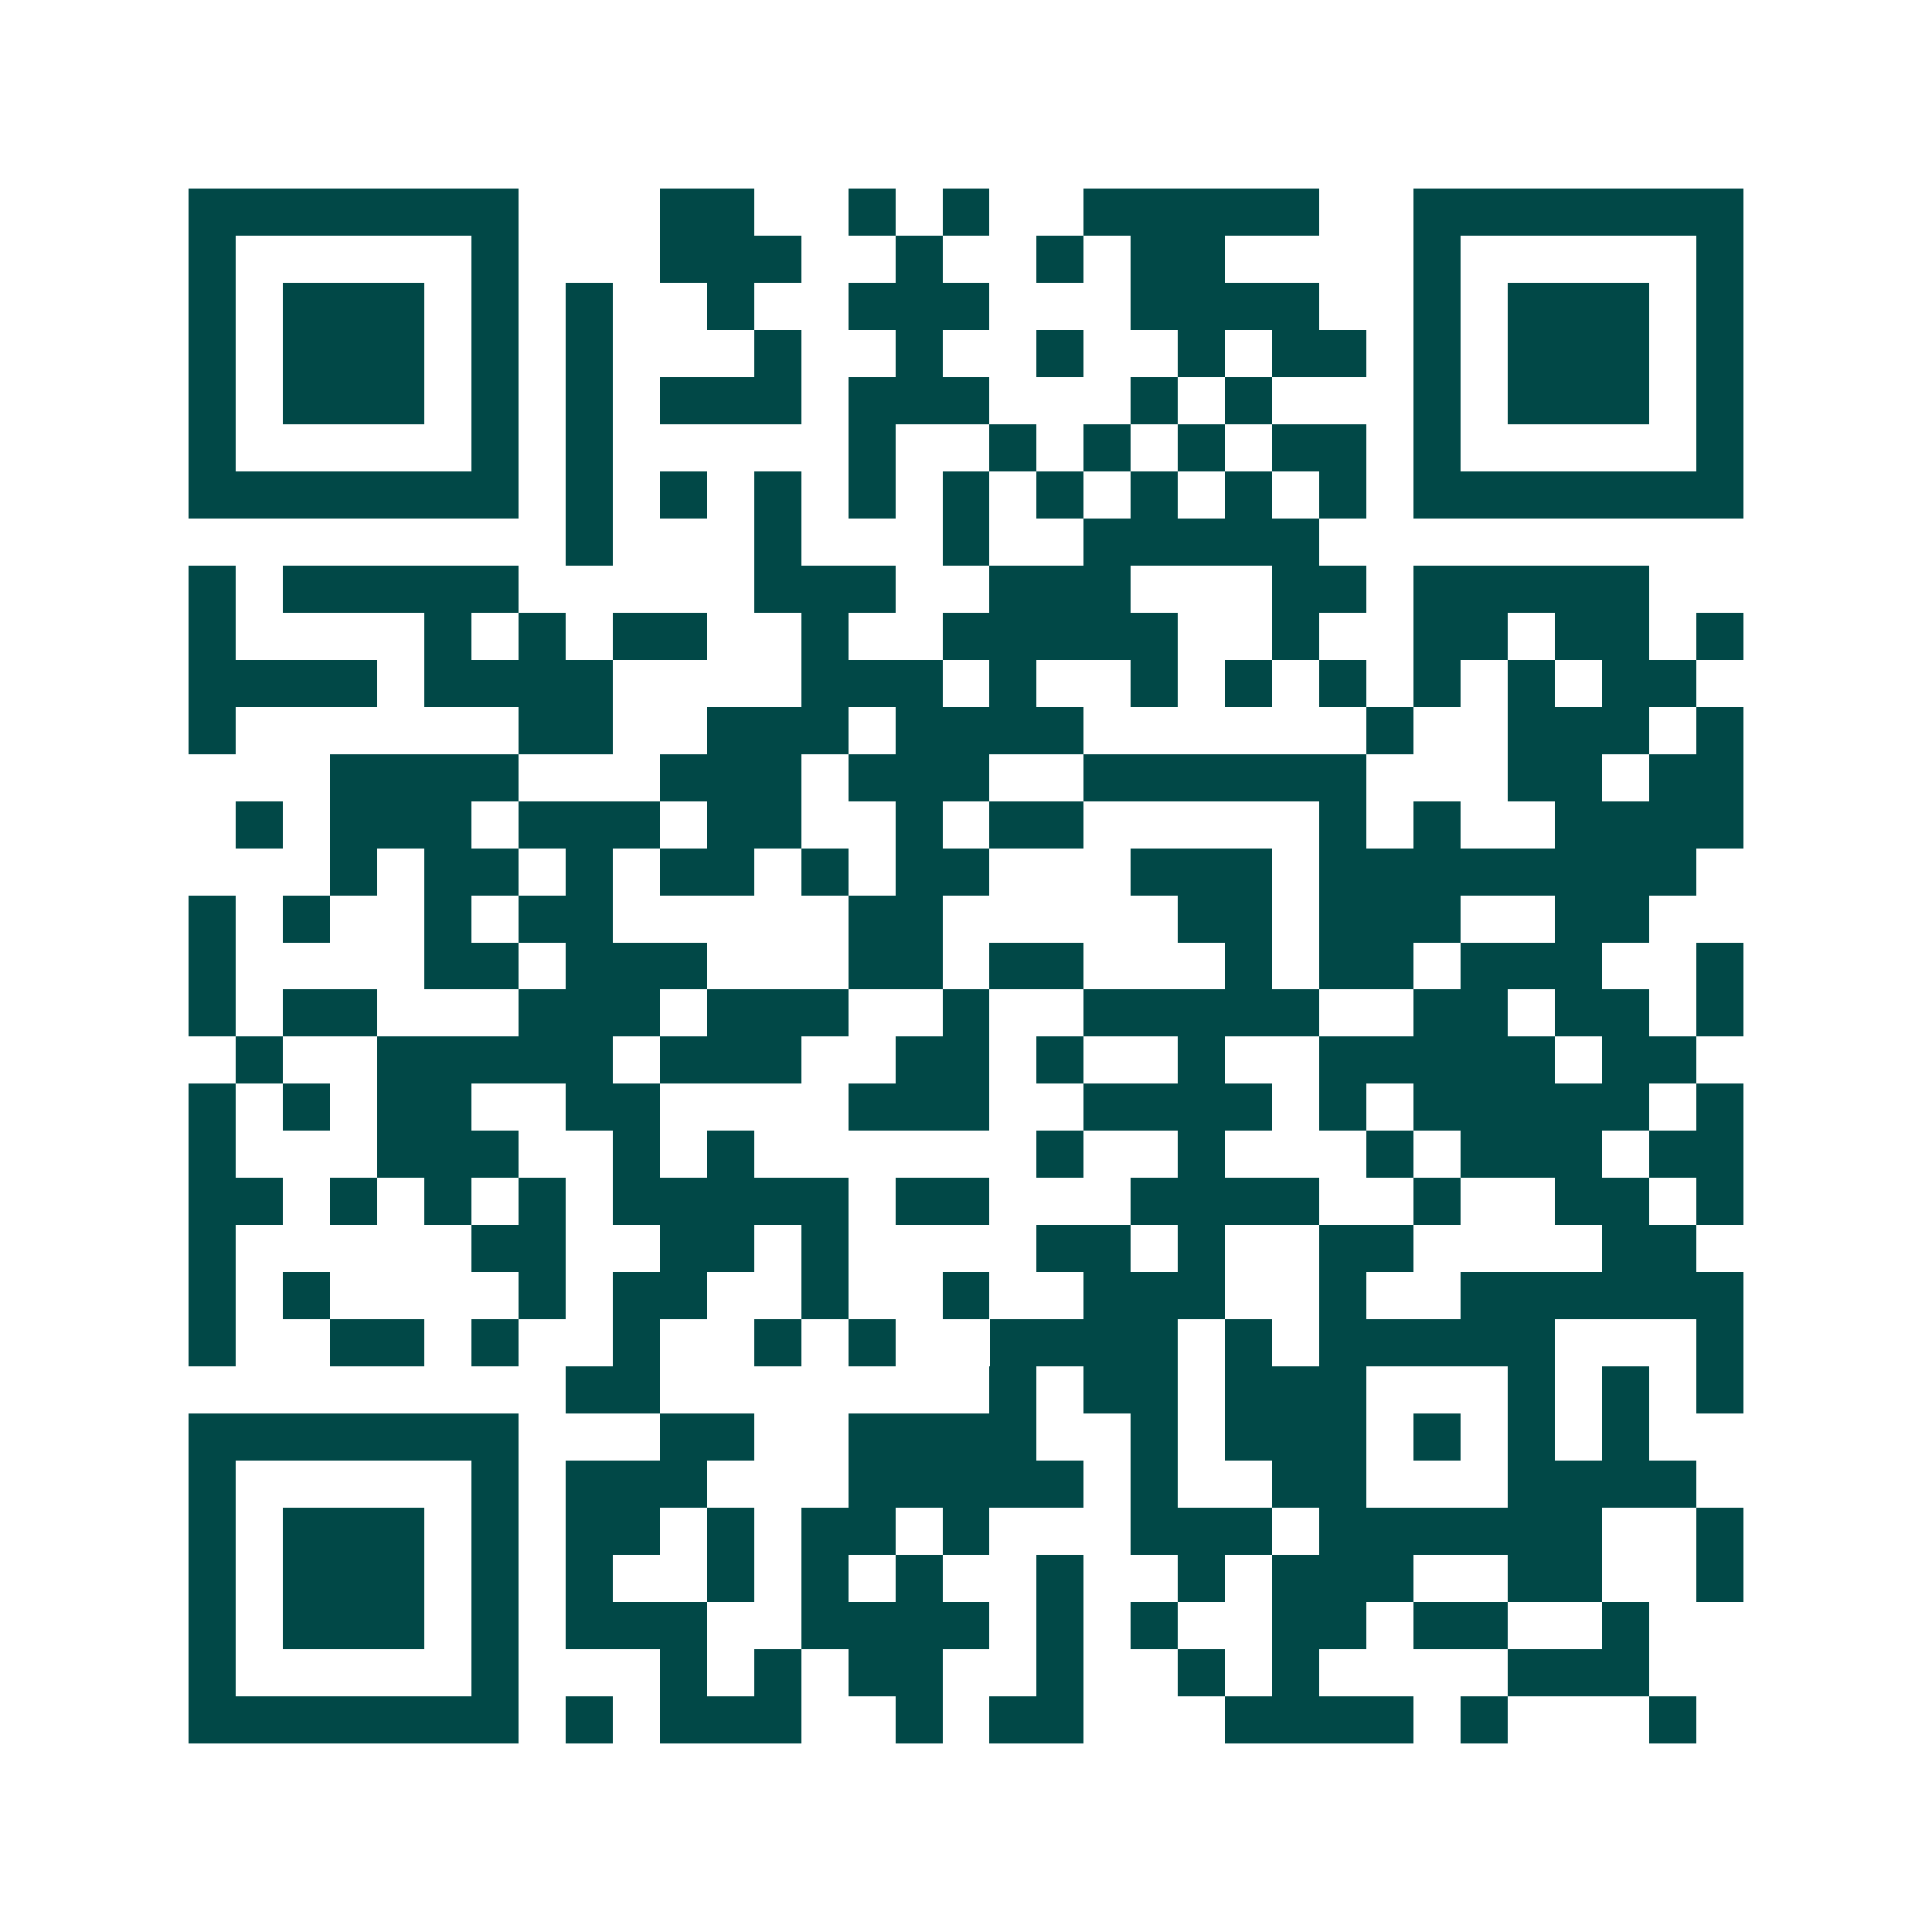 <svg xmlns="http://www.w3.org/2000/svg" width="200" height="200" viewBox="0 0 41 41" shape-rendering="crispEdges"><path fill="#ffffff" d="M0 0h41v41H0z"/><path stroke="#014847" d="M4 4.5h7m3 0h2m2 0h1m1 0h1m2 0h5m2 0h7M4 5.5h1m5 0h1m3 0h3m2 0h1m2 0h1m1 0h2m4 0h1m5 0h1M4 6.5h1m1 0h3m1 0h1m1 0h1m2 0h1m2 0h3m3 0h4m2 0h1m1 0h3m1 0h1M4 7.5h1m1 0h3m1 0h1m1 0h1m3 0h1m2 0h1m2 0h1m2 0h1m1 0h2m1 0h1m1 0h3m1 0h1M4 8.5h1m1 0h3m1 0h1m1 0h1m1 0h3m1 0h3m3 0h1m1 0h1m3 0h1m1 0h3m1 0h1M4 9.5h1m5 0h1m1 0h1m5 0h1m2 0h1m1 0h1m1 0h1m1 0h2m1 0h1m5 0h1M4 10.5h7m1 0h1m1 0h1m1 0h1m1 0h1m1 0h1m1 0h1m1 0h1m1 0h1m1 0h1m1 0h7M12 11.5h1m3 0h1m3 0h1m2 0h5M4 12.5h1m1 0h5m5 0h3m2 0h3m3 0h2m1 0h5M4 13.5h1m4 0h1m1 0h1m1 0h2m2 0h1m2 0h5m2 0h1m2 0h2m1 0h2m1 0h1M4 14.5h4m1 0h4m4 0h3m1 0h1m2 0h1m1 0h1m1 0h1m1 0h1m1 0h1m1 0h2M4 15.5h1m6 0h2m2 0h3m1 0h4m6 0h1m2 0h3m1 0h1M7 16.5h4m3 0h3m1 0h3m2 0h6m3 0h2m1 0h2M5 17.5h1m1 0h3m1 0h3m1 0h2m2 0h1m1 0h2m5 0h1m1 0h1m2 0h4M7 18.5h1m1 0h2m1 0h1m1 0h2m1 0h1m1 0h2m3 0h3m1 0h8M4 19.5h1m1 0h1m2 0h1m1 0h2m5 0h2m5 0h2m1 0h3m2 0h2M4 20.5h1m4 0h2m1 0h3m3 0h2m1 0h2m3 0h1m1 0h2m1 0h3m2 0h1M4 21.5h1m1 0h2m3 0h3m1 0h3m2 0h1m2 0h5m2 0h2m1 0h2m1 0h1M5 22.5h1m2 0h5m1 0h3m2 0h2m1 0h1m2 0h1m2 0h5m1 0h2M4 23.5h1m1 0h1m1 0h2m2 0h2m4 0h3m2 0h4m1 0h1m1 0h5m1 0h1M4 24.5h1m3 0h3m2 0h1m1 0h1m6 0h1m2 0h1m3 0h1m1 0h3m1 0h2M4 25.5h2m1 0h1m1 0h1m1 0h1m1 0h5m1 0h2m3 0h4m2 0h1m2 0h2m1 0h1M4 26.5h1m5 0h2m2 0h2m1 0h1m4 0h2m1 0h1m2 0h2m4 0h2M4 27.5h1m1 0h1m4 0h1m1 0h2m2 0h1m2 0h1m2 0h3m2 0h1m2 0h6M4 28.5h1m2 0h2m1 0h1m2 0h1m2 0h1m1 0h1m2 0h4m1 0h1m1 0h5m3 0h1M12 29.5h2m7 0h1m1 0h2m1 0h3m3 0h1m1 0h1m1 0h1M4 30.5h7m3 0h2m2 0h4m2 0h1m1 0h3m1 0h1m1 0h1m1 0h1M4 31.5h1m5 0h1m1 0h3m3 0h5m1 0h1m2 0h2m3 0h4M4 32.5h1m1 0h3m1 0h1m1 0h2m1 0h1m1 0h2m1 0h1m3 0h3m1 0h6m2 0h1M4 33.5h1m1 0h3m1 0h1m1 0h1m2 0h1m1 0h1m1 0h1m2 0h1m2 0h1m1 0h3m2 0h2m2 0h1M4 34.5h1m1 0h3m1 0h1m1 0h3m2 0h4m1 0h1m1 0h1m2 0h2m1 0h2m2 0h1M4 35.5h1m5 0h1m3 0h1m1 0h1m1 0h2m2 0h1m2 0h1m1 0h1m4 0h3M4 36.5h7m1 0h1m1 0h3m2 0h1m1 0h2m3 0h4m1 0h1m3 0h1"/></svg>
